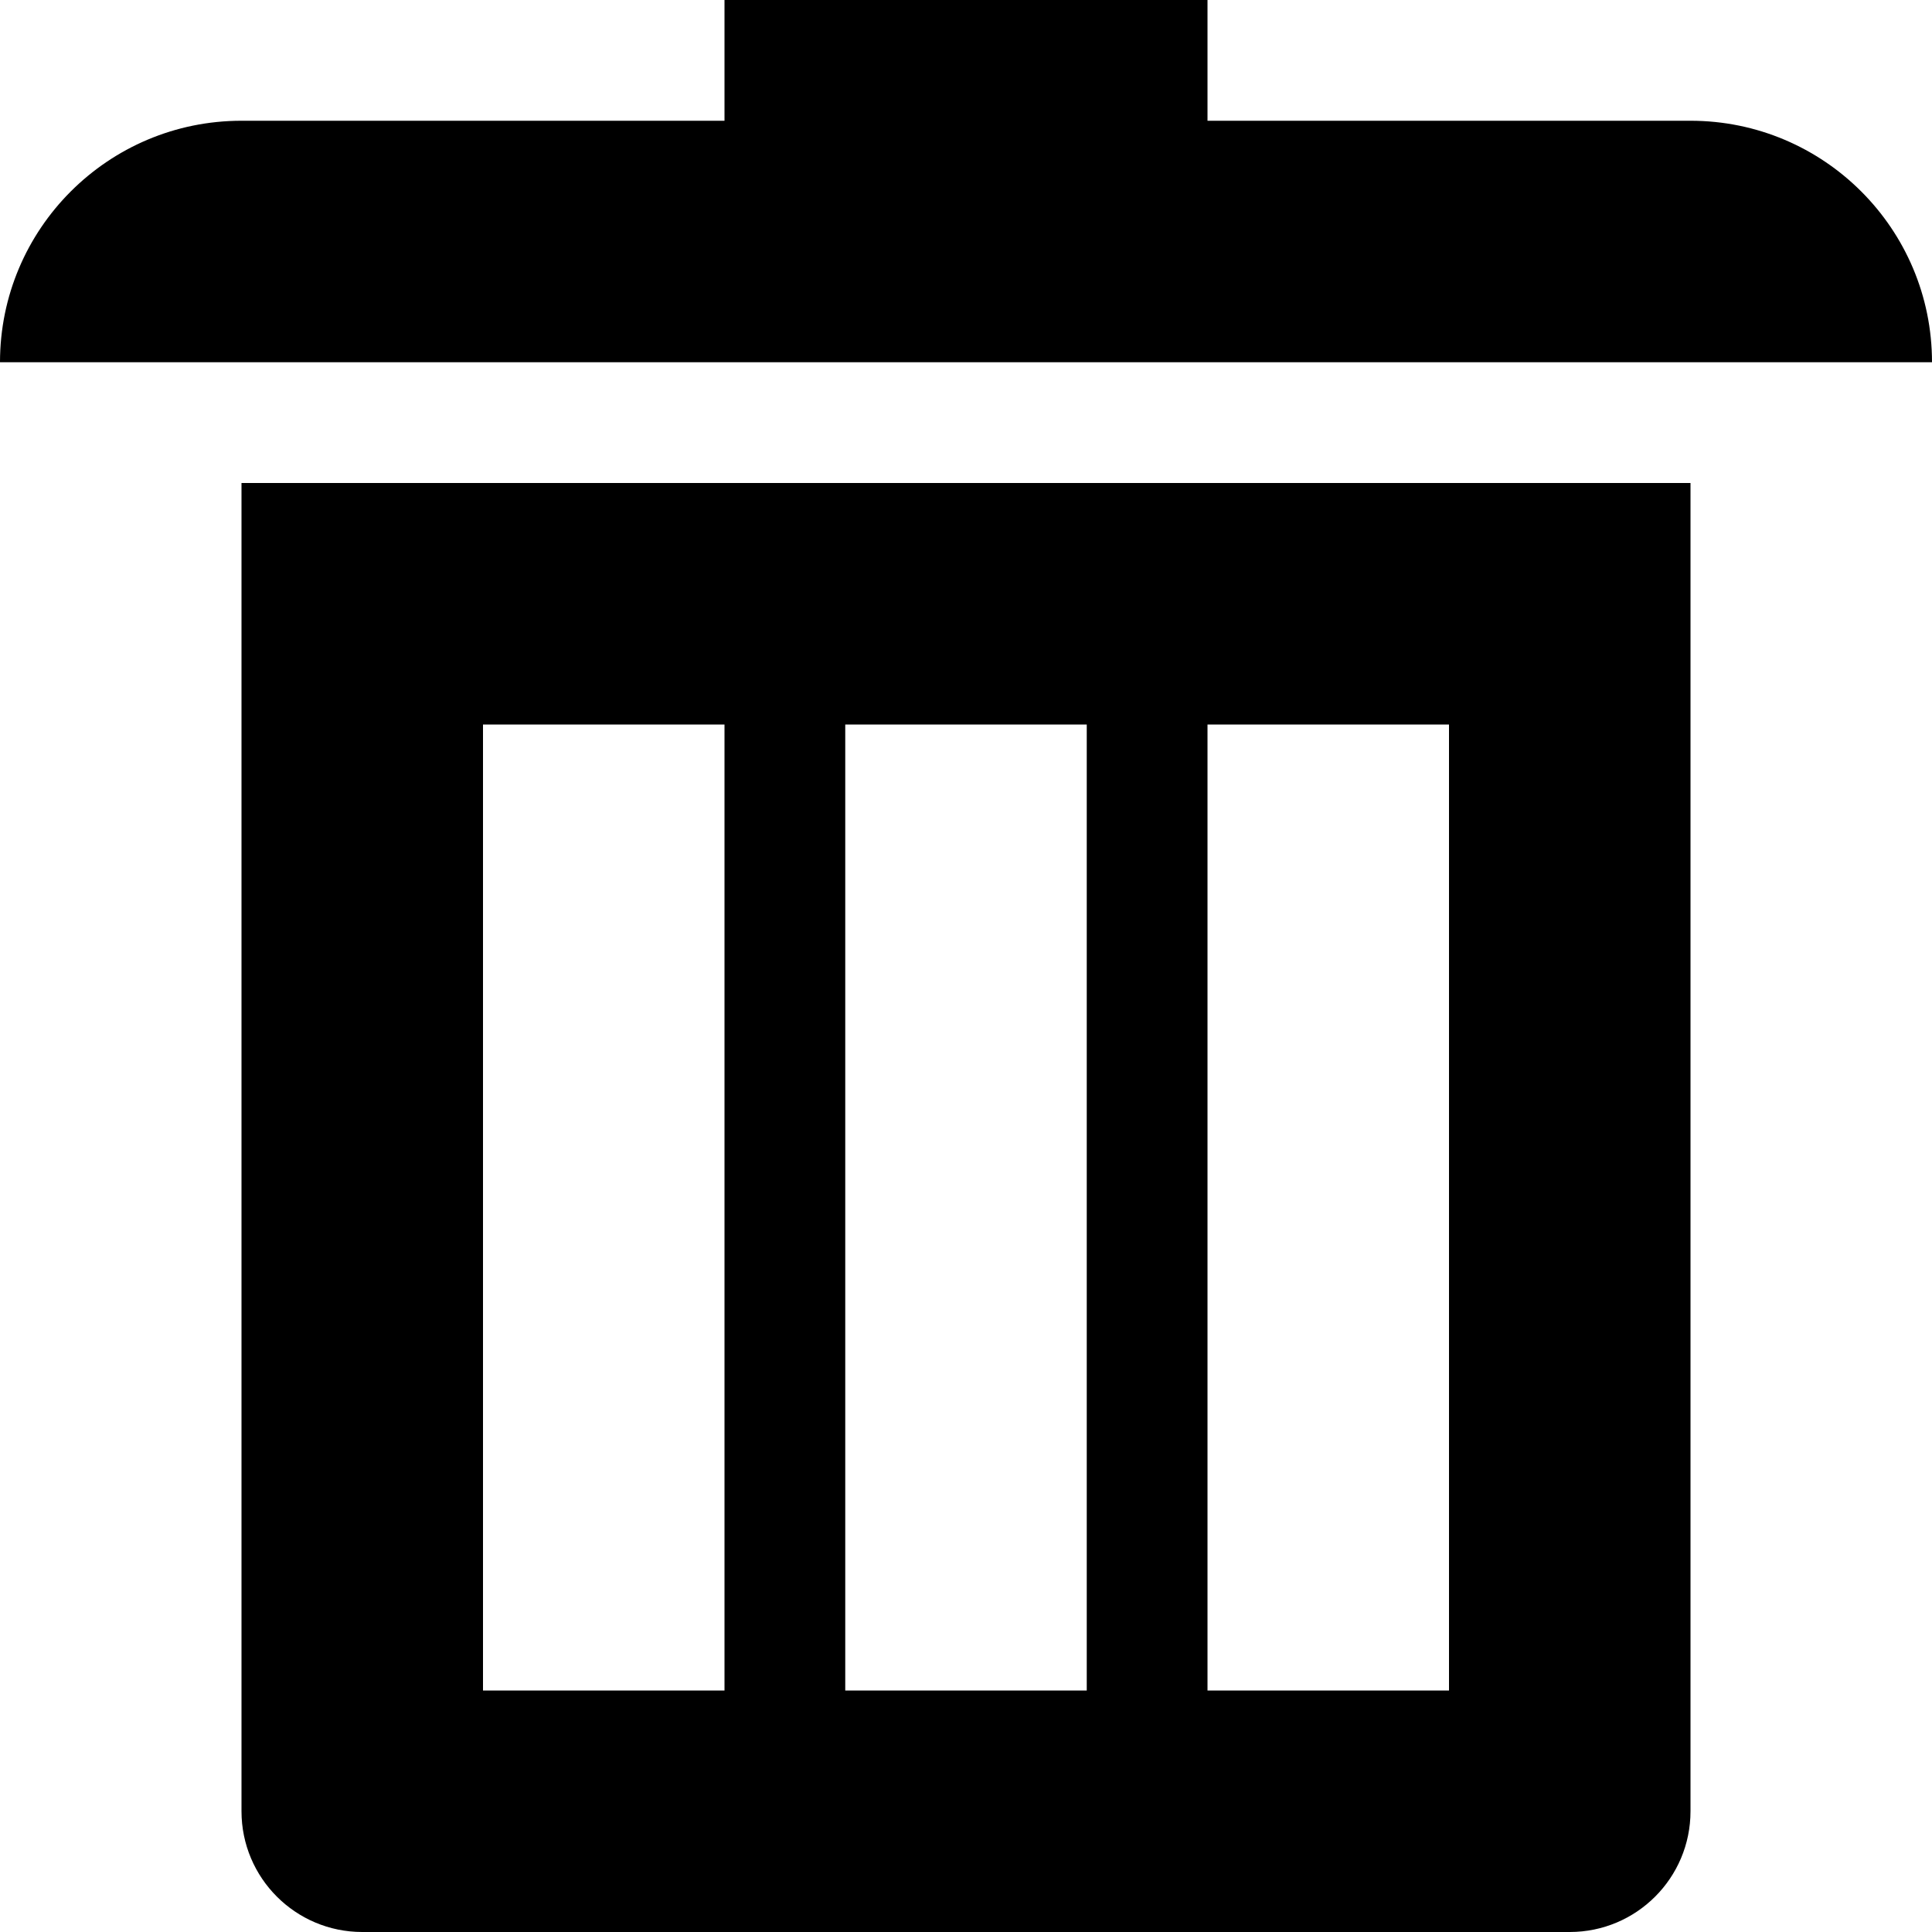 <svg xmlns="http://www.w3.org/2000/svg" viewBox="0 0 512 512"><path d="M64 480c0 17.673 14.327 32 32 32h320c17.674 0 32-14.327 32-32v-352h-384v352zm256-288h64v256h-64v-256zm-96 0h64v256h-64v-256zm-96 0h64v256h-64v-256zm320-160h-128v-32h-128v32h-128c-35.346 0-64 28.654-64 64h512c0-35.346-28.653-64-64-64z"/></svg>